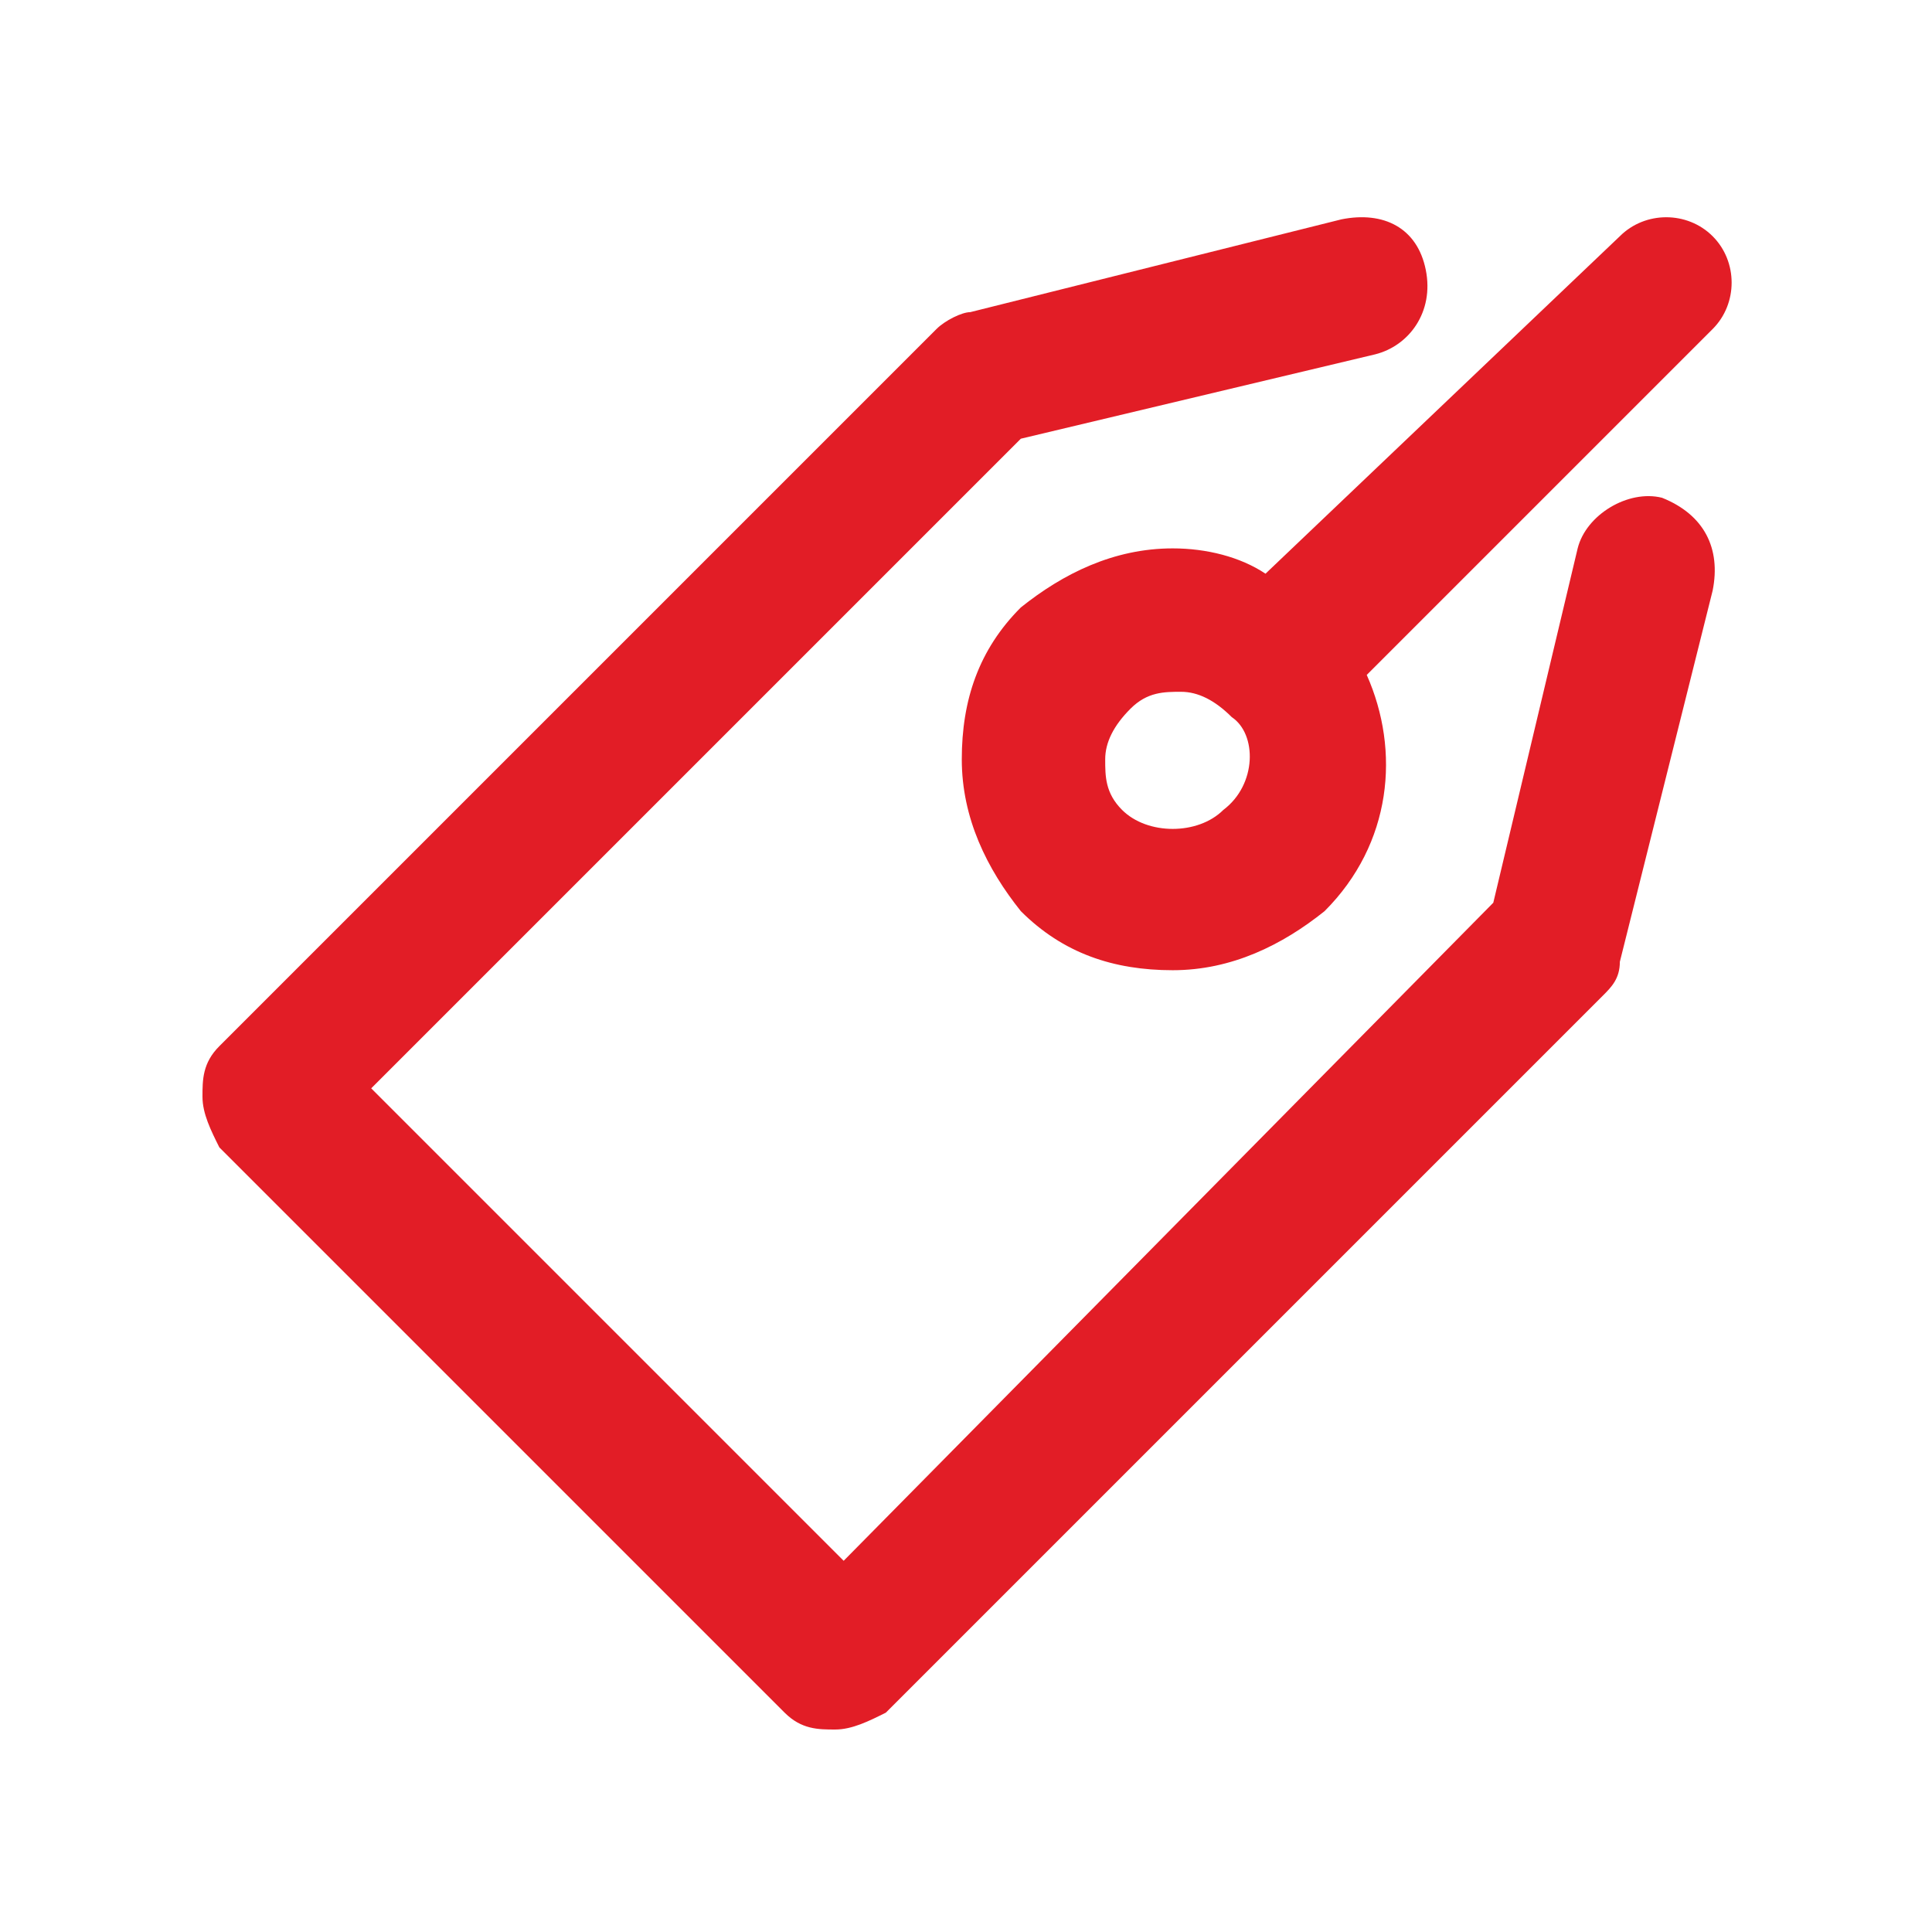<?xml version="1.0" encoding="utf-8"?>
<!-- Generator: Adobe Illustrator 27.8.1, SVG Export Plug-In . SVG Version: 6.00 Build 0)  -->
<svg version="1.1"
	 id="svg6" xmlns:cc="http://creativecommons.org/ns#" xmlns:svg="http://www.w3.org/2000/svg" xmlns:rdf="http://www.w3.org/1999/02/22-rdf-syntax-ns#" xmlns:dc="http://purl.org/dc/elements/1.1/"
	 xmlns="http://www.w3.org/2000/svg" xmlns:xlink="http://www.w3.org/1999/xlink" x="0px" y="0px" viewBox="0 0 22.9 22.9"
	 style="enable-background:new 0 0 22.9 22.9;" xml:space="preserve">
<style type="text/css">
	.st0{fill:#E21D26;}
</style>
<path class="st0" d="M19.7,5.9c-0.4-0.1-0.9,0.2-1,0.6l-1,4.2L10,18.5l-5.6-5.6l7.7-7.7l4.2-1c0.4-0.1,0.7-0.5,0.6-1s-0.5-0.7-1-0.6
	l-4.4,1.1c-0.1,0-0.3,0.1-0.4,0.2l-8.5,8.5c-0.2,0.2-0.2,0.4-0.2,0.6s0.1,0.4,0.2,0.6l6.7,6.7c0.2,0.2,0.4,0.2,0.6,0.2
	c0.2,0,0.4-0.1,0.6-0.2l8.5-8.5c0.1-0.1,0.2-0.2,0.2-0.4l1.1-4.4C20.4,6.5,20.2,6.1,19.7,5.9z M13.9,6.5c-0.7,0-1.3,0.3-1.8,0.7
	c-0.5,0.5-0.7,1.1-0.7,1.8c0,0.7,0.3,1.3,0.7,1.8c0.5,0.5,1.1,0.7,1.8,0.7c0.7,0,1.3-0.3,1.8-0.7c0.8-0.8,0.9-1.9,0.5-2.8l4.1-4.1
	c0.3-0.3,0.3-0.8,0-1.1c-0.3-0.3-0.8-0.3-1.1,0L15,6.8C14.7,6.6,14.3,6.5,13.9,6.5z M14.5,9.6c-0.3,0.3-0.9,0.3-1.2,0
	c-0.2-0.2-0.2-0.4-0.2-0.6c0-0.2,0.1-0.4,0.3-0.6c0.2-0.2,0.4-0.2,0.6-0.2c0.2,0,0.4,0.1,0.6,0.3C14.9,8.7,14.9,9.3,14.5,9.6z"/>
</svg>
